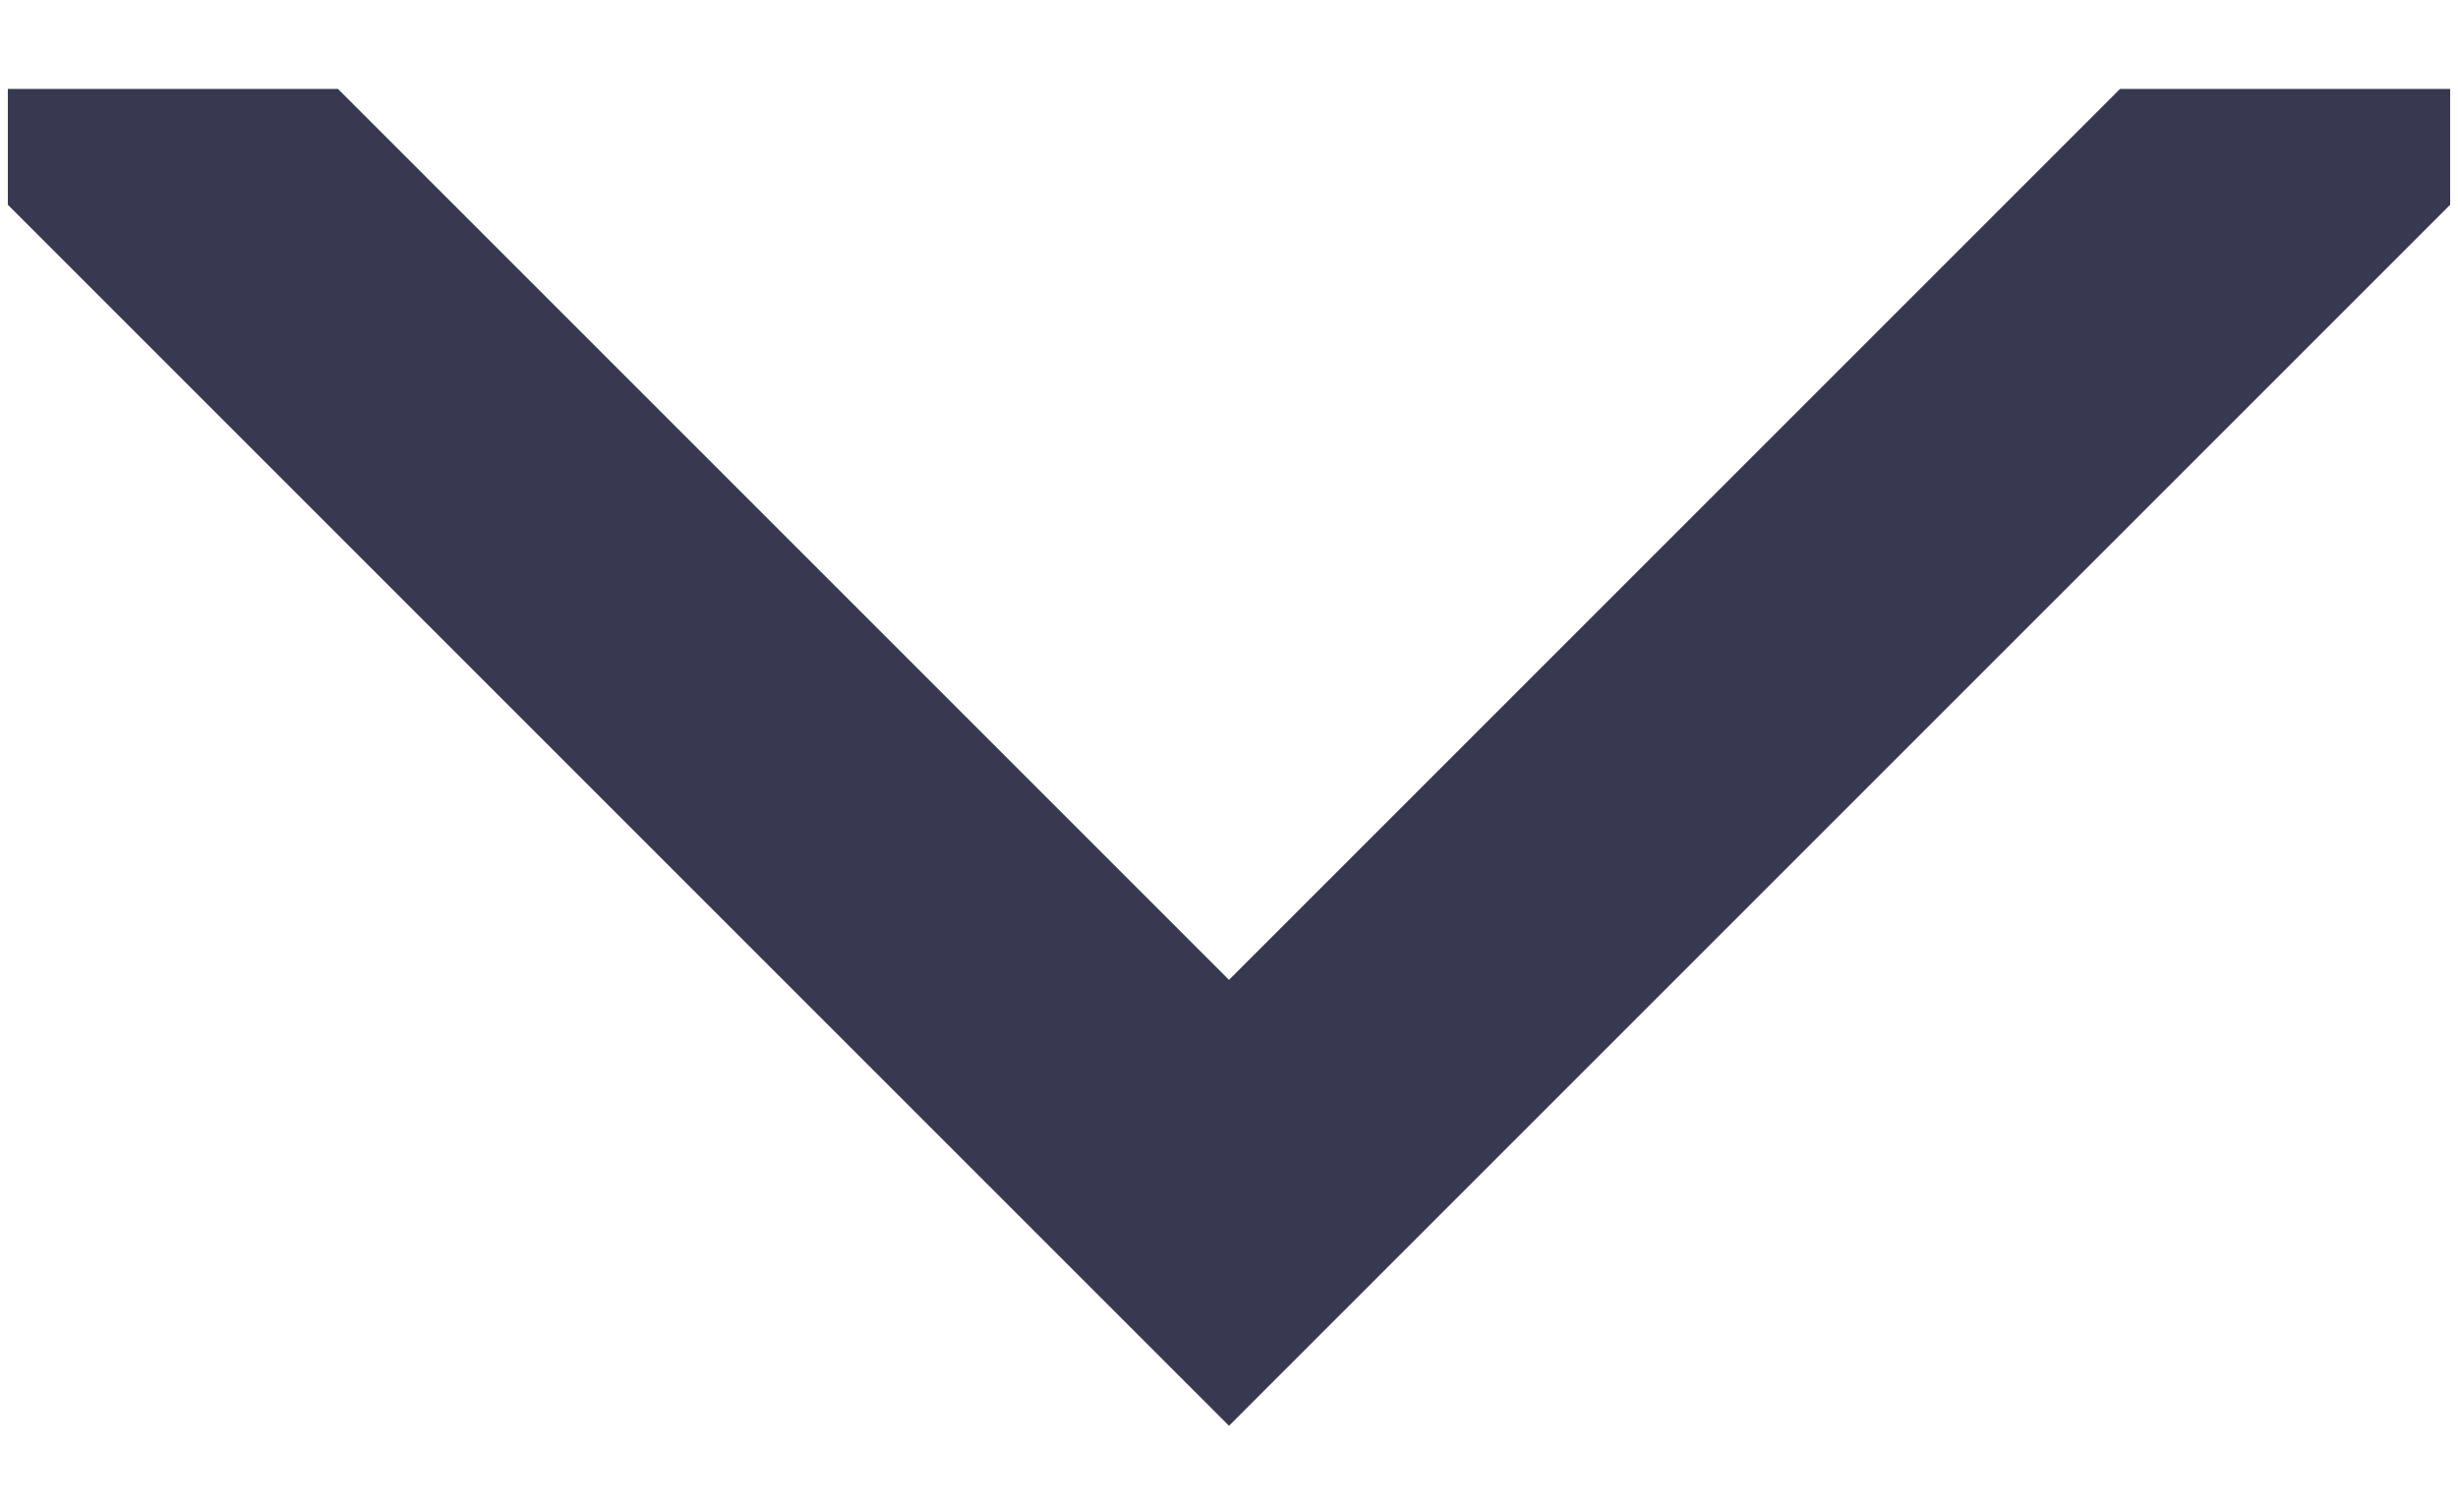<svg width="26" height="16" viewBox="0 0 26 16" fill="none" xmlns="http://www.w3.org/2000/svg">
<path d="M15.358 12.725L25.917 2.166V0.941L22.425 0.941L13 10.366L3.575 0.941L0.083 0.941V2.166L10.642 12.725L13 15.083L15.358 12.725Z" fill="#383850"/>
</svg>
